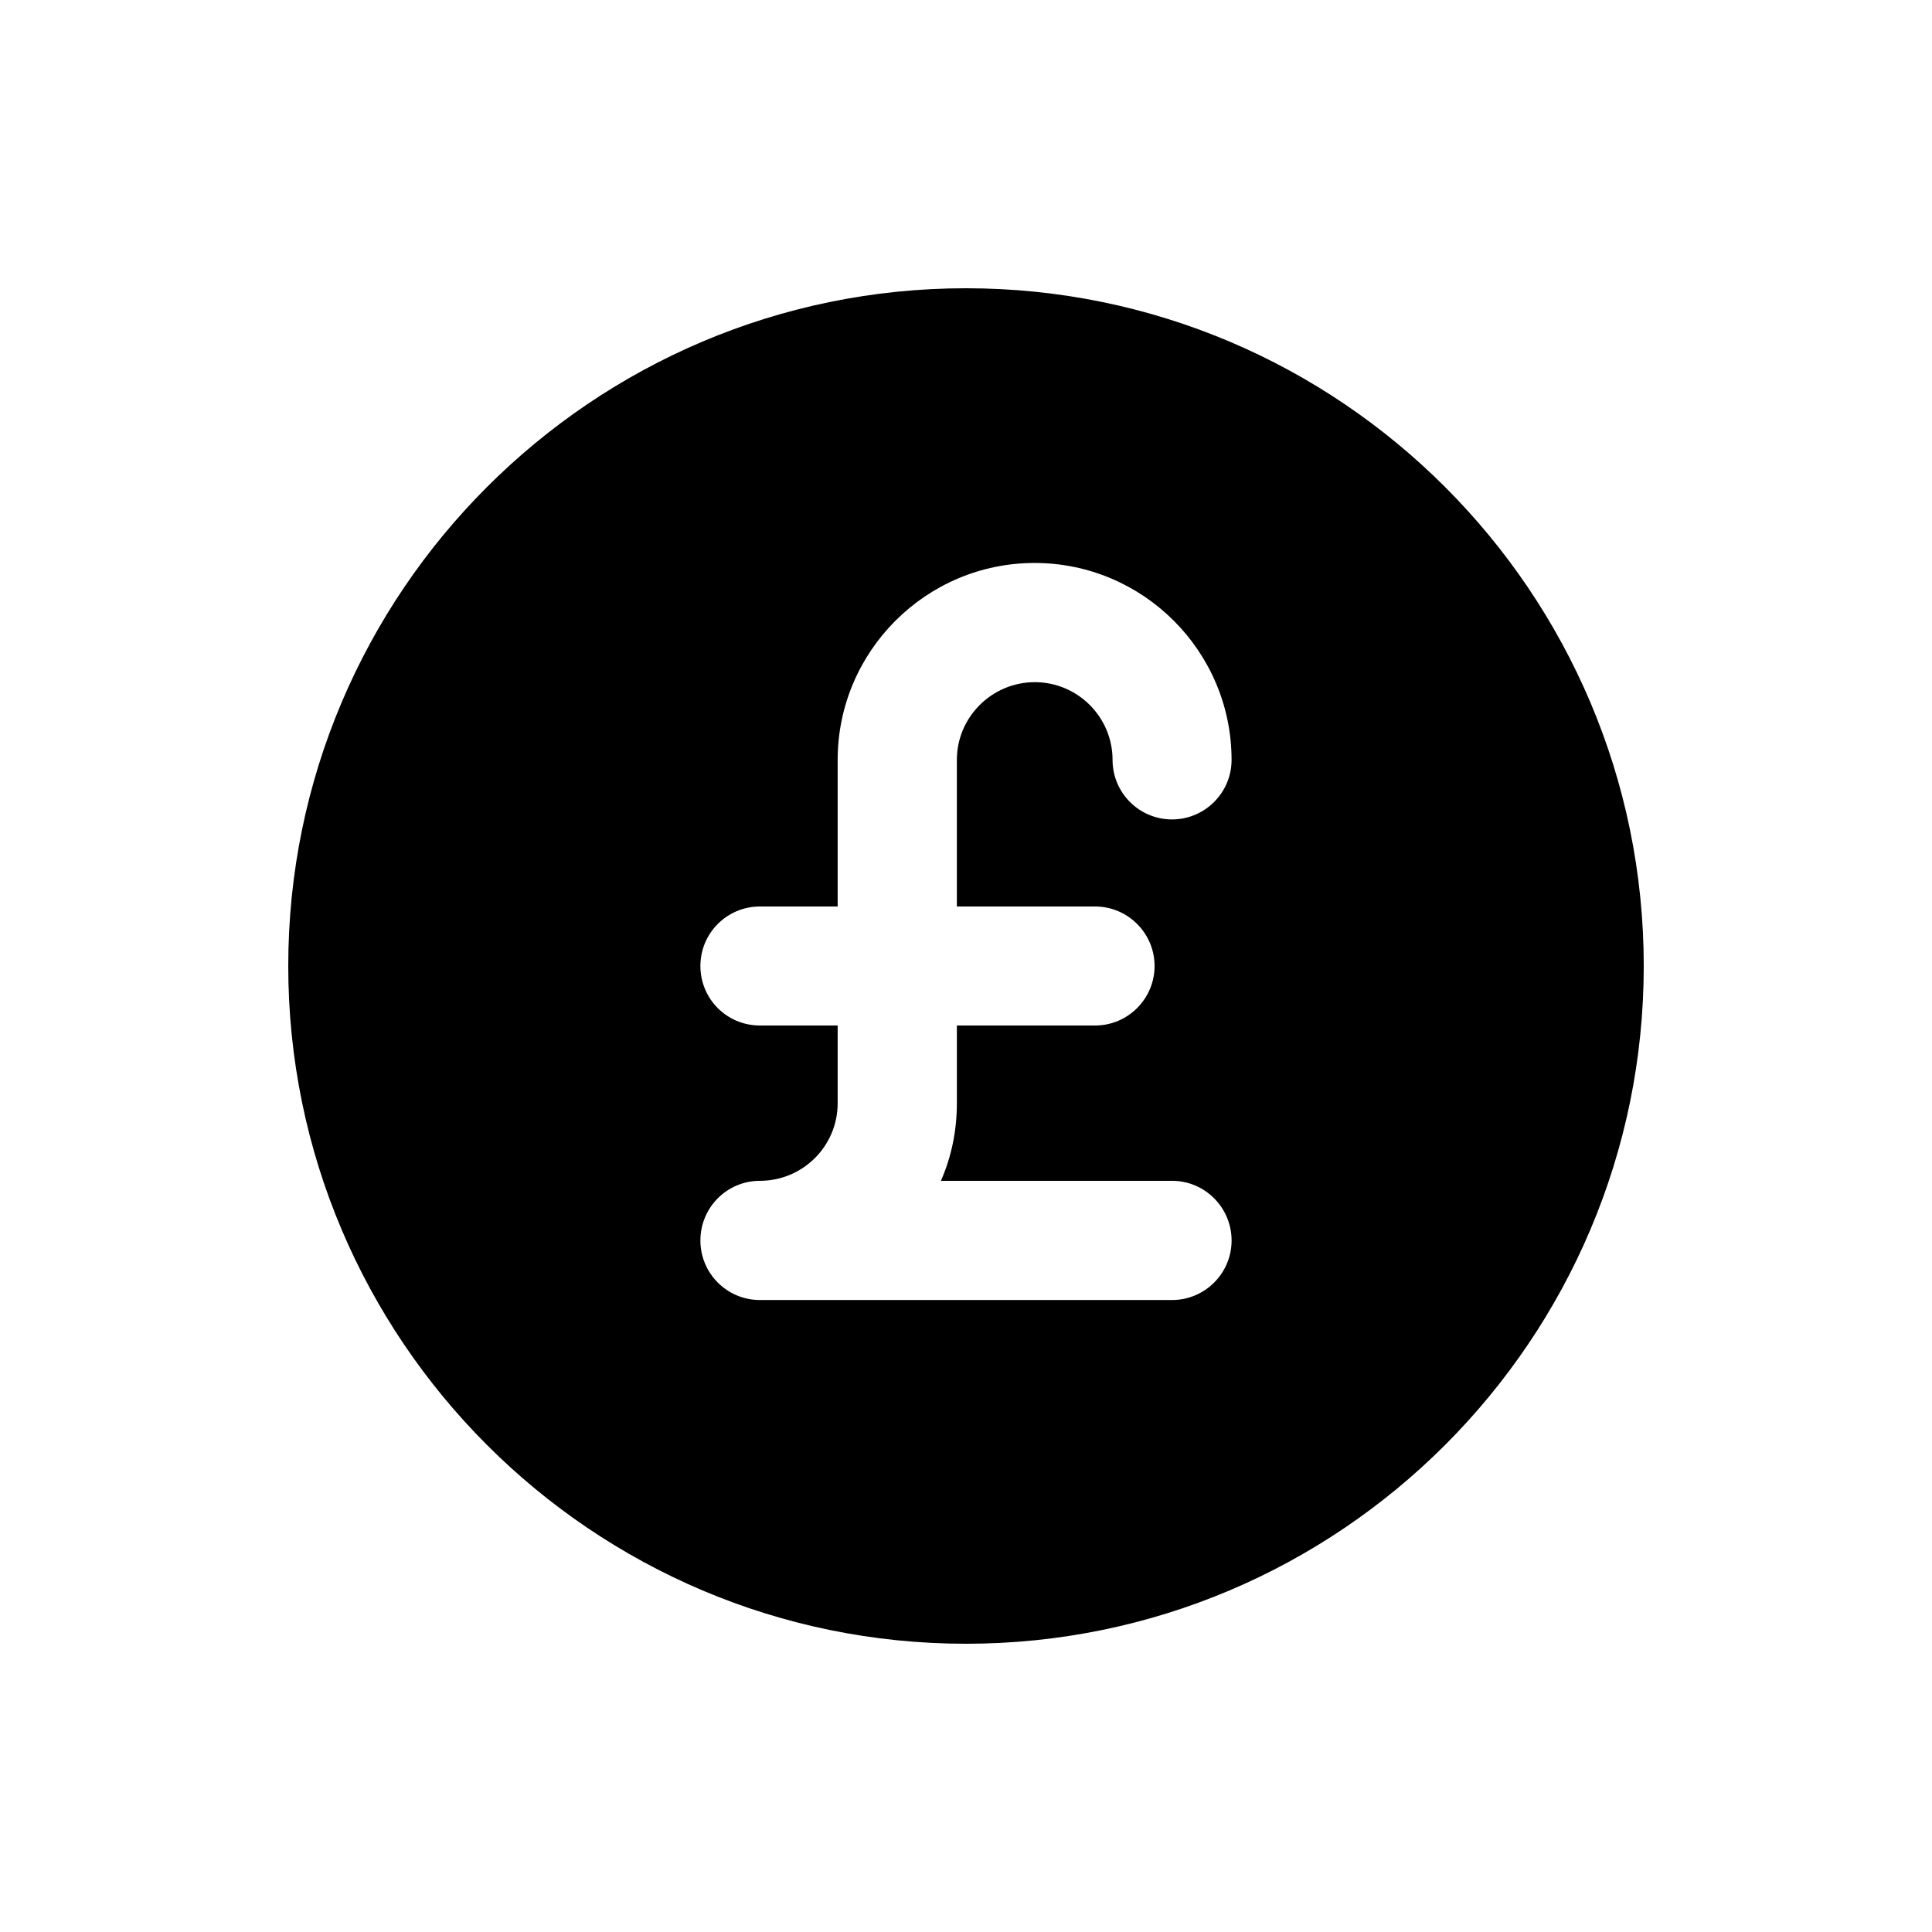 <?xml version="1.0" encoding="UTF-8"?>
<!-- Uploaded to: SVG Repo, www.svgrepo.com, Generator: SVG Repo Mixer Tools -->
<svg fill="#000000" width="800px" height="800px" version="1.1" viewBox="144 144 512 512" xmlns="http://www.w3.org/2000/svg">
 <path d="m400 220.39c-99.051 0-179.61 80.609-179.61 179.61 0 98.996 80.559 179.61 179.61 179.61 99.047 0 179.61-80.559 179.61-179.61 0-99.051-80.559-179.61-179.61-179.61zm34.207 163.84c8.715 0 15.77 7.106 15.77 15.77s-7.055 15.77-15.77 15.77h-36.625v20.605c0 7.305-1.461 14.258-4.231 20.555h61.262c8.715 0 15.77 7.106 15.77 15.82s-7.106 15.77-15.77 15.77h-109.23c-8.766 0-15.77-7.106-15.77-15.77 0-8.766 7.055-15.82 15.77-15.82 11.387 0 20.605-9.219 20.605-20.555v-20.605h-20.605c-8.766 0-15.77-7.055-15.77-15.77s7.055-15.77 15.77-15.77h20.605v-38.844c0-28.766 23.426-52.195 52.195-52.195 28.766 0 52.195 23.426 52.195 52.195 0 8.715-7.106 15.77-15.77 15.77-8.766 0-15.77-7.106-15.77-15.77 0-11.387-9.27-20.605-20.605-20.605-11.336 0-20.656 9.219-20.656 20.605v38.844z"/>
</svg>